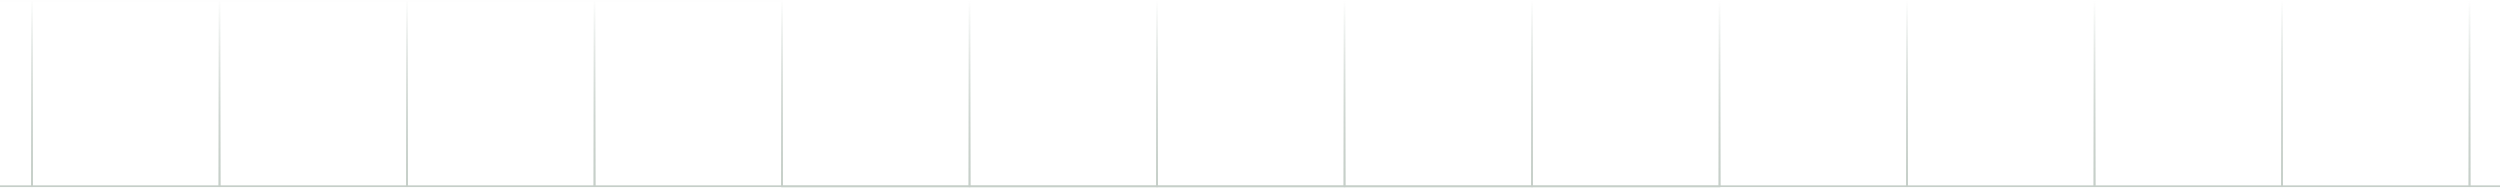 <svg width="1440" height="108" viewBox="0 0 1440 108" fill="none" xmlns="http://www.w3.org/2000/svg">
<g opacity="0.24">
<path d="M774.391 107.256V0.5H666.5V107.256H774.391Z" stroke="url(#paint0_linear_114_943)"/>
<path d="M666.391 107.256V0.5H558.5V107.256H666.391Z" stroke="url(#paint1_linear_114_943)"/>
<path d="M558.391 107.256V0.5H450.5V107.256H558.391Z" stroke="url(#paint2_linear_114_943)"/>
<rect x="0.5" y="-0.5" width="107.89" height="106.756" transform="matrix(1 0 0 -1 342 106.756)" stroke="url(#paint3_linear_114_943)"/>
<rect x="0.5" y="-0.5" width="107.89" height="106.756" transform="matrix(1 0 0 -1 234 106.756)" stroke="url(#paint4_linear_114_943)"/>
<rect x="0.5" y="-0.5" width="107.89" height="106.756" transform="matrix(1 0 0 -1 126 106.756)" stroke="url(#paint5_linear_114_943)"/>
<rect x="0.5" y="-0.5" width="107.89" height="106.756" transform="matrix(1 0 0 -1 18 106.756)" stroke="url(#paint6_linear_114_943)"/>
<rect x="0.5" y="-0.5" width="107.89" height="106.756" transform="matrix(1 0 0 -1 -90 106.756)" stroke="url(#paint7_linear_114_943)"/>
<path d="M882.391 107.256V0.5H774.5V107.256H882.391Z" stroke="url(#paint8_linear_114_943)"/>
<path d="M990.391 107.256V0.5H882.5V107.256H990.391Z" stroke="url(#paint9_linear_114_943)"/>
<path d="M1098.39 107.256V0.5H990.5V107.256H1098.39Z" stroke="url(#paint10_linear_114_943)"/>
<path d="M1206.39 107.256V0.5H1098.5V107.256H1206.39Z" stroke="url(#paint11_linear_114_943)"/>
<path d="M1314.39 107.256V0.5H1206.5V107.256H1314.39Z" stroke="url(#paint12_linear_114_943)"/>
<path d="M1422.39 107.256V0.5H1314.5V107.256H1422.39Z" stroke="url(#paint13_linear_114_943)"/>
<path d="M1530.39 107.256V0.5H1422.5V107.256H1530.39Z" stroke="url(#paint14_linear_114_943)"/>
<rect x="0.5" y="-0.5" width="107.89" height="106.756" transform="matrix(1 0 0 -1 774 213.756)" stroke="#10371C"/>
<rect x="0.5" y="-0.5" width="107.89" height="106.756" transform="matrix(1 0 0 -1 666 213.756)" stroke="#10371C"/>
<rect x="0.5" y="-0.5" width="107.89" height="106.756" transform="matrix(1 0 0 -1 558 213.756)" stroke="#10371C"/>
<rect x="0.5" y="-0.5" width="107.89" height="106.756" transform="matrix(1 0 0 -1 450 213.756)" stroke="#10371C"/>
<rect x="0.5" y="-0.5" width="107.89" height="106.756" transform="matrix(1 0 0 -1 882 213.756)" stroke="#10371C"/>
</g>
<defs>
<linearGradient id="paint0_linear_114_943" x1="720.445" y1="107.756" x2="720.445" y2="0" gradientUnits="userSpaceOnUse">
<stop stop-color="#10371C"/>
<stop offset="1" stop-color="#10371C" stop-opacity="0"/>
</linearGradient>
<linearGradient id="paint1_linear_114_943" x1="612.445" y1="107.756" x2="612.445" y2="0" gradientUnits="userSpaceOnUse">
<stop stop-color="#10371C"/>
<stop offset="1" stop-color="#10371C" stop-opacity="0"/>
</linearGradient>
<linearGradient id="paint2_linear_114_943" x1="504.445" y1="107.756" x2="504.445" y2="0" gradientUnits="userSpaceOnUse">
<stop stop-color="#10371C"/>
<stop offset="1" stop-color="#10371C" stop-opacity="0"/>
</linearGradient>
<linearGradient id="paint3_linear_114_943" x1="54.445" y1="0" x2="54.445" y2="107.756" gradientUnits="userSpaceOnUse">
<stop stop-color="#10371C"/>
<stop offset="1" stop-color="#10371C" stop-opacity="0"/>
</linearGradient>
<linearGradient id="paint4_linear_114_943" x1="54.445" y1="0" x2="54.445" y2="107.756" gradientUnits="userSpaceOnUse">
<stop stop-color="#10371C"/>
<stop offset="1" stop-color="#10371C" stop-opacity="0"/>
</linearGradient>
<linearGradient id="paint5_linear_114_943" x1="54.445" y1="0" x2="54.445" y2="107.756" gradientUnits="userSpaceOnUse">
<stop stop-color="#10371C"/>
<stop offset="1" stop-color="#10371C" stop-opacity="0"/>
</linearGradient>
<linearGradient id="paint6_linear_114_943" x1="54.445" y1="0" x2="54.445" y2="107.756" gradientUnits="userSpaceOnUse">
<stop stop-color="#10371C"/>
<stop offset="1" stop-color="#10371C" stop-opacity="0"/>
</linearGradient>
<linearGradient id="paint7_linear_114_943" x1="54.445" y1="0" x2="54.445" y2="107.756" gradientUnits="userSpaceOnUse">
<stop stop-color="#10371C"/>
<stop offset="1" stop-color="#10371C" stop-opacity="0"/>
</linearGradient>
<linearGradient id="paint8_linear_114_943" x1="828.445" y1="107.756" x2="828.445" y2="0" gradientUnits="userSpaceOnUse">
<stop stop-color="#10371C"/>
<stop offset="1" stop-color="#10371C" stop-opacity="0"/>
</linearGradient>
<linearGradient id="paint9_linear_114_943" x1="936.445" y1="107.756" x2="936.445" y2="0" gradientUnits="userSpaceOnUse">
<stop stop-color="#10371C"/>
<stop offset="1" stop-color="#10371C" stop-opacity="0"/>
</linearGradient>
<linearGradient id="paint10_linear_114_943" x1="1044.45" y1="107.756" x2="1044.45" y2="0" gradientUnits="userSpaceOnUse">
<stop stop-color="#10371C"/>
<stop offset="1" stop-color="#10371C" stop-opacity="0"/>
</linearGradient>
<linearGradient id="paint11_linear_114_943" x1="1152.45" y1="107.756" x2="1152.45" y2="0" gradientUnits="userSpaceOnUse">
<stop stop-color="#10371C"/>
<stop offset="1" stop-color="#10371C" stop-opacity="0"/>
</linearGradient>
<linearGradient id="paint12_linear_114_943" x1="1260.45" y1="107.756" x2="1260.45" y2="0" gradientUnits="userSpaceOnUse">
<stop stop-color="#10371C"/>
<stop offset="1" stop-color="#10371C" stop-opacity="0"/>
</linearGradient>
<linearGradient id="paint13_linear_114_943" x1="1368.45" y1="107.756" x2="1368.45" y2="0" gradientUnits="userSpaceOnUse">
<stop stop-color="#10371C"/>
<stop offset="1" stop-color="#10371C" stop-opacity="0"/>
</linearGradient>
<linearGradient id="paint14_linear_114_943" x1="1476.45" y1="107.756" x2="1476.45" y2="0" gradientUnits="userSpaceOnUse">
<stop stop-color="#10371C"/>
<stop offset="1" stop-color="#10371C" stop-opacity="0"/>
</linearGradient>
</defs>
</svg>
